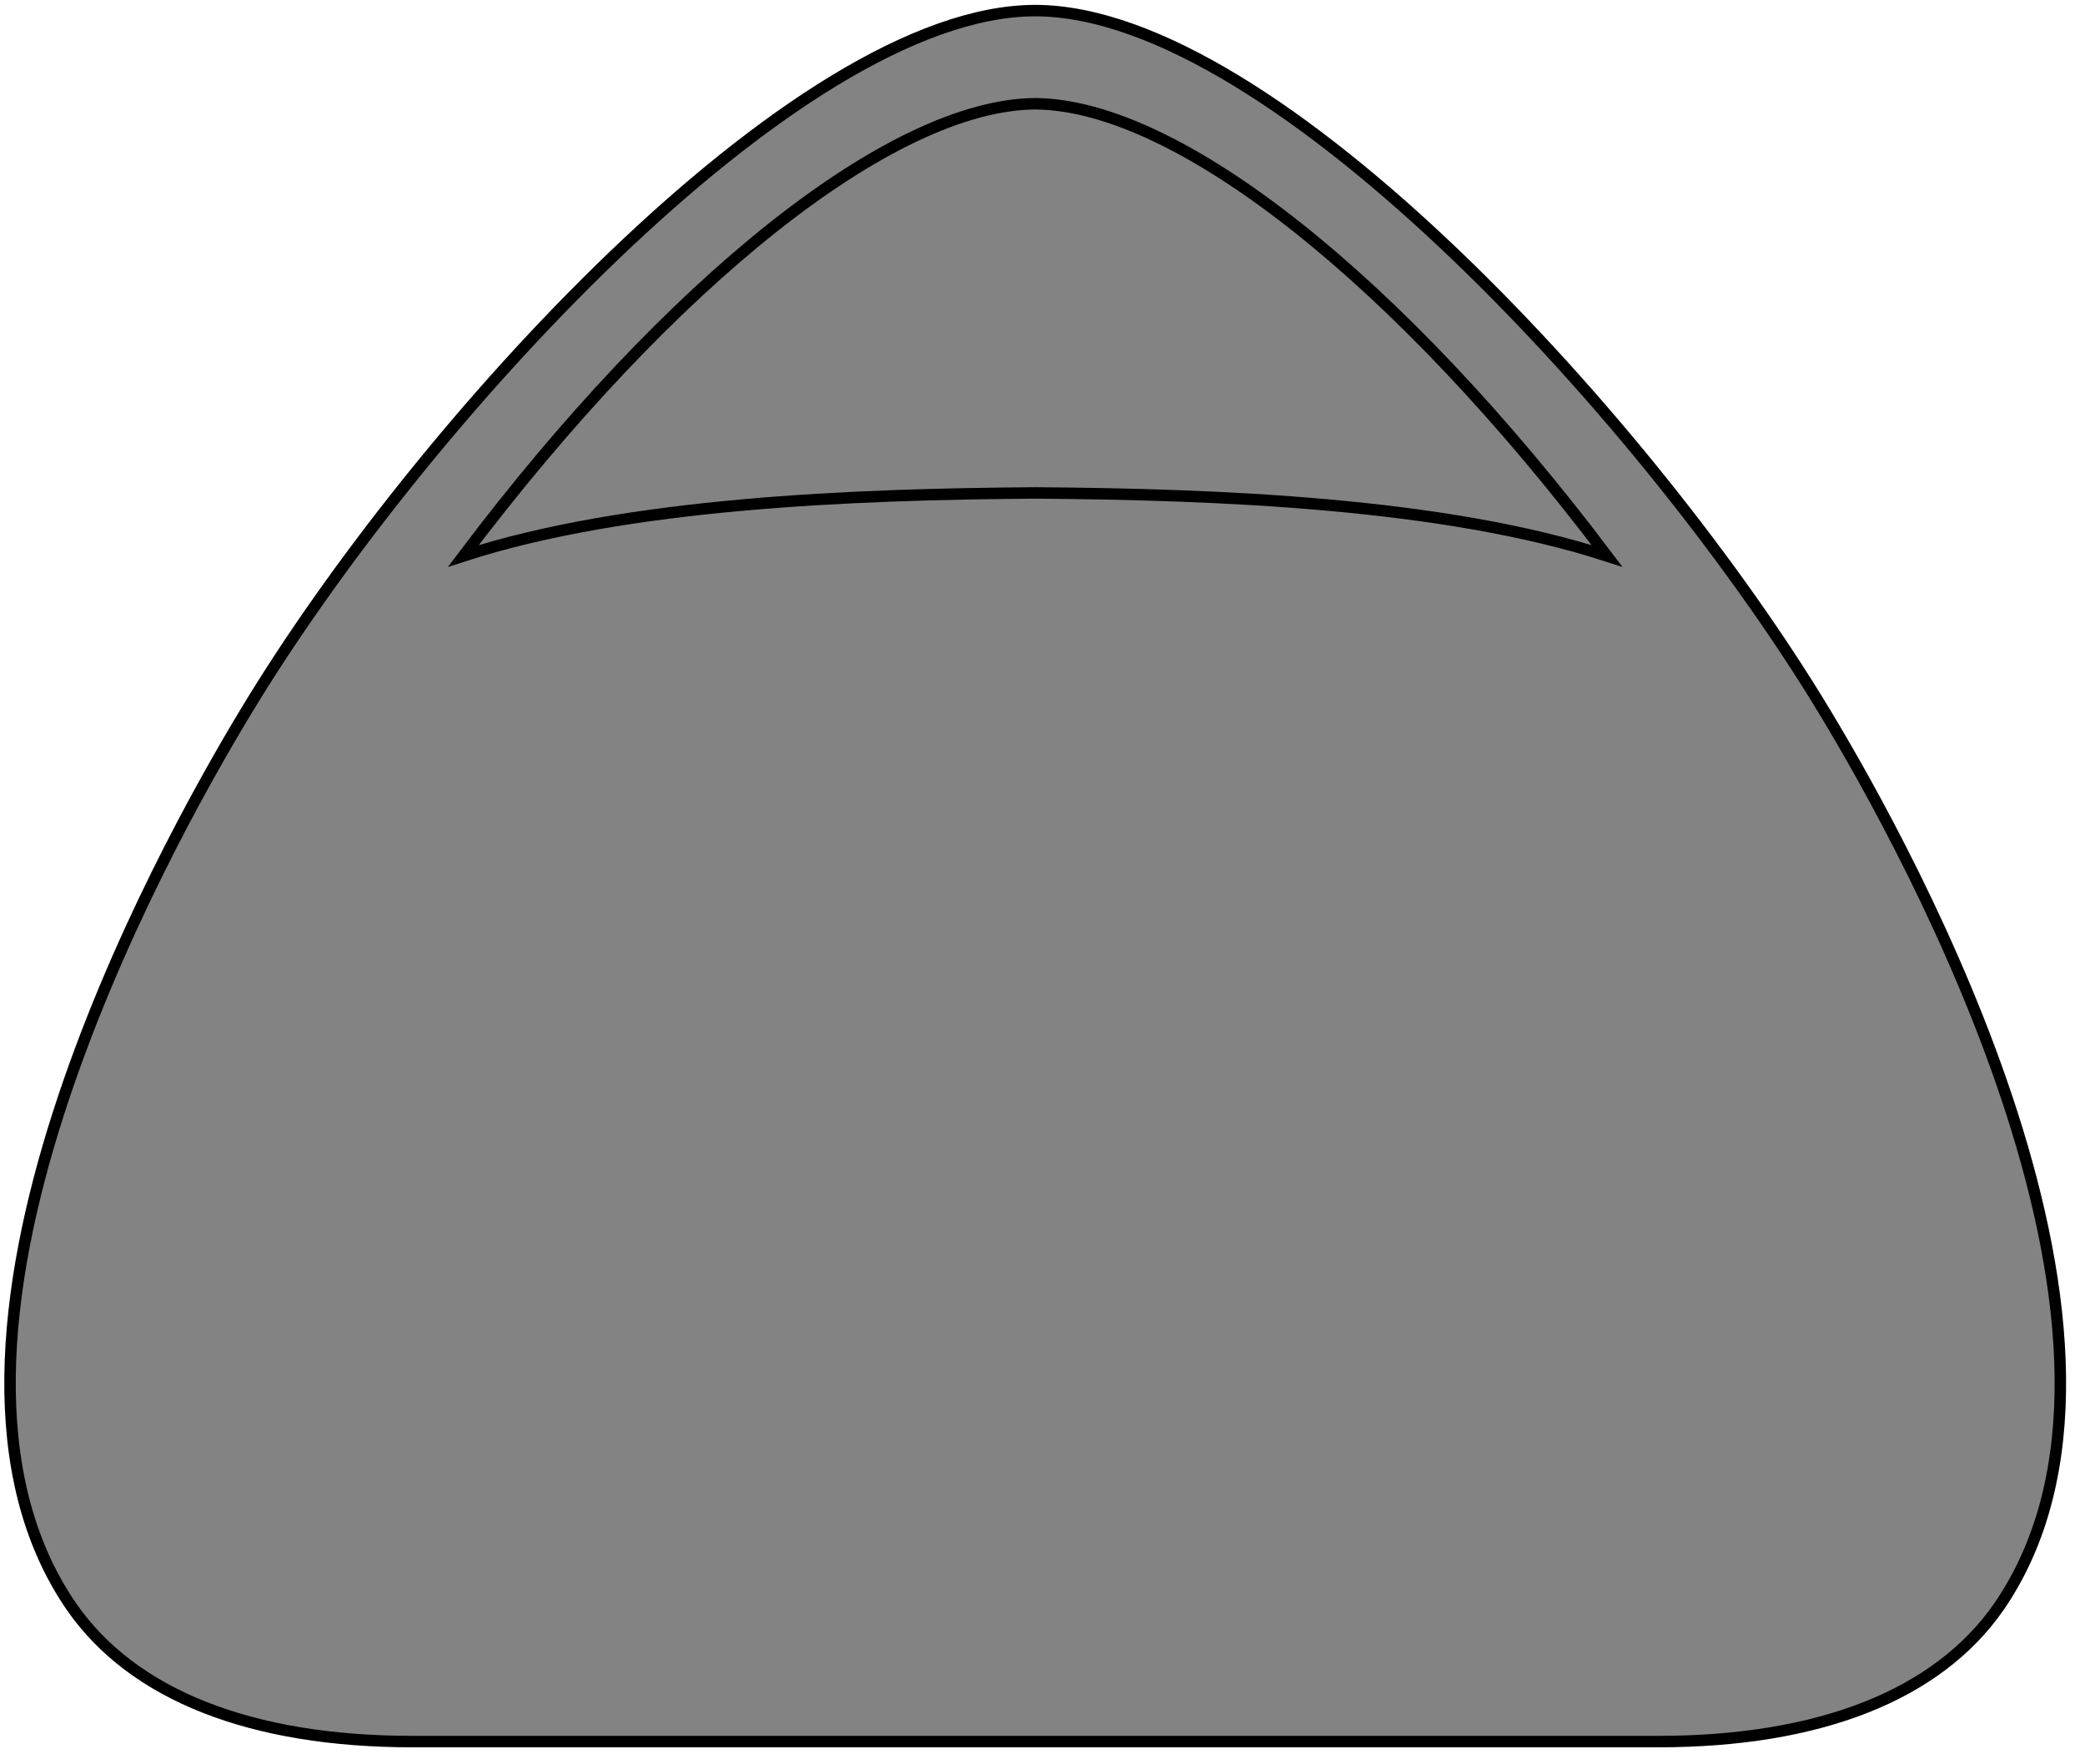 <?xml version="1.0" encoding="UTF-8"?>
<svg width="91px" height="77px" viewBox="0 0 91 77" version="1.1" xmlns="http://www.w3.org/2000/svg" xmlns:xlink="http://www.w3.org/1999/xlink">
    <title>Slice 1</title>
    <g id="Page-1" stroke="none" stroke-width="1" fill="none" fill-rule="evenodd">
        <g id="subtracTest" transform="translate(0.418, 0.444)" stroke="#000000" stroke-width="0.5">
            <path d="M44.765,0.019 C34.261,0.019 17.703,18.354 10.327,30.59 C6.535,36.855 -5.221,58.189 2.711,69.689 C5.386,73.533 10.53,75.564 17.588,75.564 C25.59,75.564 63.937,75.564 71.938,75.564 C78.996,75.564 84.14,73.533 86.816,69.689 C94.747,58.189 82.992,36.855 79.2,30.59 C71.824,18.354 55.265,0.019 44.762,0.019 L44.765,0.019 Z" id="Path" fill="#838383" fill-rule="nonzero"></path>
            <path d="M44.763,21.069 C36.808,21.127 26.932,21.507 19.805,23.82 C28.842,11.832 38.502,4.131 44.763,4.084 C51.024,4.131 60.684,11.832 69.721,23.82 C62.594,21.507 52.719,21.127 44.763,21.069 Z" id="Path"></path>
        </g>
    </g>
</svg>
